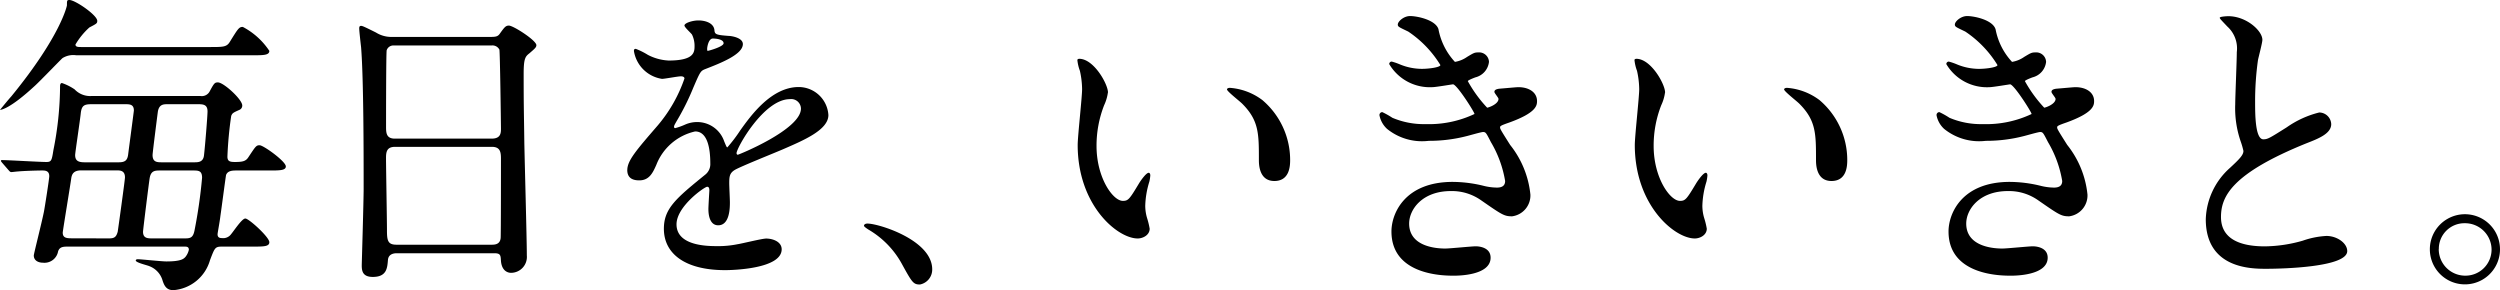 <svg id="nav_ttl_02" xmlns="http://www.w3.org/2000/svg" width="142.556" height="16.546" viewBox="0 0 142.556 16.546">
  <path id="パス_19394" data-name="パス 19394" d="M4.339,3.151a1.157,1.157,0,0,0-.774.162c-.126.108-1.35,1.386-1.621,1.62C.576,6.194.072,6.265,0,6.265.216,6,.5,5.654.648,5.492,3.475,2.035,3.817.324,3.817.306c0-.27,0-.306.144-.306.324,0,1.585.864,1.585,1.188,0,.145-.036.162-.45.378a4.146,4.146,0,0,0-.793.973c0,.143.162.143.324.143h7.347c.756,0,.954,0,1.134-.3.468-.756.522-.847.738-.847A4.112,4.112,0,0,1,15.358,2.9c0,.252-.341.252-.954.252Zm8.319,10.911c-.4,0-.414.072-.684.775a2.363,2.363,0,0,1-2.089,1.709c-.4,0-.522-.269-.612-.54a1.238,1.238,0,0,0-.756-.828c-.108-.053-.775-.2-.775-.324,0-.054.054-.072.126-.072.162,0,1.351.126,1.621.126.864,0,.99-.161,1.08-.252a.978.978,0,0,0,.2-.414c0-.162-.108-.18-.234-.18H3.907c-.288,0-.5,0-.594.27a.789.789,0,0,1-.864.648c-.27,0-.522-.126-.522-.414,0-.09.45-1.854.576-2.484.054-.271.306-1.891.306-2.036,0-.324-.252-.324-.414-.324-.2,0-.991.019-1.369.055-.054,0-.324.036-.378.036C.576,9.813.54,9.758.486,9.7l-.36-.414C.072,9.218.054,9.2.054,9.165s.036-.036.072-.036c.36,0,2.125.108,2.521.108.288,0,.306-.091.4-.685a18.9,18.9,0,0,0,.378-3.636c0-.073.018-.181.108-.181a2.984,2.984,0,0,1,.72.36,1.22,1.22,0,0,0,.991.378h6.176a.506.506,0,0,0,.54-.269c.252-.469.288-.505.468-.505.324,0,1.386.972,1.386,1.314a.262.262,0,0,1-.162.252c-.36.162-.4.181-.468.343a21.73,21.73,0,0,0-.216,2.322c0,.271.144.307.432.307.468,0,.63-.055.774-.288.4-.6.433-.667.63-.667.217,0,1.495.919,1.495,1.207,0,.233-.36.233-.954.233H13.468c-.234,0-.486.019-.576.253-.018.054-.27,1.981-.324,2.34-.036.324-.162.973-.162,1.045,0,.2.144.216.252.216a.556.556,0,0,0,.45-.144c.144-.127.666-.972.882-.972.2,0,1.368,1.062,1.368,1.35,0,.252-.323.252-.954.252Zm-6.446-.468c.306,0,.414-.072.5-.379.018-.107.414-2.952.414-3.1,0-.4-.288-.4-.486-.4h-2c-.433,0-.54.2-.577.45-.036.289-.486,3.007-.486,3.1,0,.324.252.324.576.324Zm-.99-7.652c-.414,0-.558.071-.613.485-.036.379-.324,2.287-.324,2.413,0,.325.18.415.54.415H6.77c.36,0,.5-.109.54-.468.036-.288.324-2.449.324-2.486,0-.359-.252-.359-.5-.359Zm5.257,7.652c.342,0,.522,0,.612-.45a28.293,28.293,0,0,0,.432-3.007c0-.415-.215-.415-.522-.415H9.111c-.288,0-.505.019-.576.433-.036.2-.379,2.953-.379,3.06,0,.379.271.379.541.379ZM9.543,5.942c-.234,0-.468.018-.54.414C8.967,6.626,8.7,8.714,8.7,8.84c0,.415.27.415.54.415h1.836c.217,0,.523,0,.558-.415.055-.45.2-2.232.2-2.484,0-.414-.27-.414-.577-.414Z"/>
  <path id="パス_19395" data-name="パス 19395" d="M22.644,14.44c-.108,0-.486,0-.522.378-.036.469-.072.973-.864.973-.594,0-.63-.36-.63-.666,0-.072.108-3.674.108-4.358,0-1.962,0-6.248-.145-8.066-.018-.162-.107-.919-.107-1.08,0-.091.018-.145.107-.145.073,0,.163.037.847.378a1.649,1.649,0,0,0,.9.252h5.51c.378,0,.522,0,.648-.179.27-.378.342-.468.522-.468.252,0,1.567.846,1.567,1.116,0,.126-.091.2-.4.468-.235.181-.325.307-.325,1.171,0,1.926.018,2.25.037,3.835.017,1.026.144,5.581.144,6.517a.907.907,0,0,1-.9.991c-.054,0-.522,0-.576-.684-.018-.307-.018-.433-.378-.433Zm5.4-6.536c.522,0,.522-.342.522-.576,0-.216-.054-4.411-.09-4.5a.443.443,0,0,0-.45-.234H22.464a.4.4,0,0,0-.414.27c-.036.144-.036,4.051-.036,4.375,0,.342.018.666.5.666Zm-.018,6.05c.162,0,.486,0,.522-.378.018-.108.018-4.105.018-4.519,0-.378-.036-.684-.522-.684h-5.51c-.468,0-.522.269-.522.63,0,.594.054,3.493.054,4.141,0,.577.054.81.54.81Z"/>
  <path id="パス_19396" data-name="パス 19396" d="M35.77,9.7c0-.54.5-1.117,1.729-2.539a8.284,8.284,0,0,0,1.53-2.683c0-.107-.126-.126-.2-.126-.18,0-.918.145-1.081.145a1.911,1.911,0,0,1-1.6-1.585c0-.054,0-.126.108-.126a4.074,4.074,0,0,1,.684.341,2.849,2.849,0,0,0,1.188.325c1.477,0,1.477-.487,1.477-.846a1.447,1.447,0,0,0-.144-.631c-.054-.09-.432-.414-.432-.521,0-.145.468-.289.792-.289.432,0,.883.163.918.558.018.234.091.271.811.324.126,0,.81.09.81.468,0,.6-1.315,1.1-2.143,1.423-.27.108-.288.143-.684,1.062a13.974,13.974,0,0,1-.972,1.945c-.09.162-.126.216-.126.288a.066.066,0,0,0,.072.072,3.594,3.594,0,0,0,.558-.2,1.682,1.682,0,0,1,.7-.145,1.622,1.622,0,0,1,1.53,1.1c.127.307.145.343.181.343a8.473,8.473,0,0,0,.738-.973c.594-.828,1.764-2.467,3.331-2.467a1.7,1.7,0,0,1,1.692,1.6c0,.846-1.422,1.44-2.538,1.927-.451.2-2.485,1.007-2.809,1.206-.288.179-.307.378-.307.756,0,.162.037.918.037,1.081,0,.288,0,1.314-.666,1.314-.487,0-.559-.6-.559-.919,0-.18.054-1.044.054-1.062,0-.072,0-.216-.126-.216-.144,0-1.746,1.116-1.746,2.142,0,1.243,1.8,1.243,2.322,1.243a5.574,5.574,0,0,0,1.153-.108c.252-.036,1.4-.324,1.638-.324.378,0,.883.18.883.612,0,1.116-2.791,1.189-3.223,1.189-2.287,0-3.494-.937-3.494-2.36,0-1.152.685-1.728,2.377-3.1a.765.765,0,0,0,.27-.63c0-.811-.144-1.819-.864-1.819a3.1,3.1,0,0,0-2.215,1.909c-.2.45-.4.881-.972.881-.342,0-.684-.107-.684-.593M40.361,2.9c.036,0,.9-.234.9-.433,0-.234-.45-.269-.613-.269-.252,0-.324.5-.324.576s0,.126.036.126M42,8.732c0,.036.018.091.072.091s3.6-1.441,3.6-2.629a.554.554,0,0,0-.631-.54C43.548,5.654,42,8.444,42,8.732"/>
  <path id="パス_19397" data-name="パス 19397" d="M52.453,16.223c-.378,0-.45-.126-1.044-1.206a5.094,5.094,0,0,0-1.891-1.927c-.054-.036-.252-.162-.252-.216s.054-.126.2-.126c.631,0,3.691.937,3.691,2.611a.865.865,0,0,1-.7.864"/>
  <path id="パス_19398" data-name="パス 19398" d="M63.175,5.276A2.492,2.492,0,0,1,62.96,6a6.357,6.357,0,0,0-.433,2.322c0,1.819.936,3.133,1.5,3.133.306,0,.378-.09.918-.991.108-.179.414-.612.558-.612.054,0,.09.072.09.145a2.175,2.175,0,0,1-.054.36,5.05,5.05,0,0,0-.234,1.368,2.442,2.442,0,0,0,.108.721,4.478,4.478,0,0,1,.144.594c0,.36-.378.558-.684.558-1.153,0-3.421-1.89-3.421-5.33,0-.5.252-2.719.252-3.186a5,5,0,0,0-.126-1.045,2.424,2.424,0,0,1-.144-.613c0-.053.072-.071.108-.071.828,0,1.638,1.441,1.638,1.926m8.787.414a4.483,4.483,0,0,1,1.6,3.439c0,.342-.037,1.189-.9,1.189-.882,0-.882-.973-.882-1.206,0-1.5,0-2.251-.954-3.205-.144-.145-.865-.7-.865-.811,0-.053.073-.09.163-.09a3.5,3.5,0,0,1,1.836.684"/>
  <path id="パス_19399" data-name="パス 19399" d="M82.026,1.675a3.746,3.746,0,0,0,.937,1.854,1.7,1.7,0,0,0,.7-.288c.36-.215.414-.252.63-.252a.562.562,0,0,1,.612.54,1.025,1.025,0,0,1-.775.882c-.053.019-.431.162-.431.217A7.46,7.46,0,0,0,84.8,6.14c.072,0,.648-.2.648-.5,0-.072-.234-.324-.234-.4,0-.143.18-.161.252-.179.648-.054,1.008-.09,1.117-.09.593,0,1.062.288,1.062.792,0,.252-.036.666-1.585,1.225-.468.162-.522.2-.522.27,0,.09.018.126.576,1.008a5.409,5.409,0,0,1,1.153,2.827,1.2,1.2,0,0,1-1.045,1.242c-.45,0-.576-.09-1.746-.9a2.889,2.889,0,0,0-1.747-.54c-1.62,0-2.376,1.044-2.376,1.854,0,1.332,1.584,1.423,2.052,1.423.288,0,1.5-.127,1.747-.127.216,0,.846.072.846.649,0,1.026-1.89,1.026-2.107,1.026-.522,0-3.547,0-3.547-2.521,0-1.044.774-2.827,3.494-2.827a7.5,7.5,0,0,1,1.728.216,3.285,3.285,0,0,0,.792.109c.27,0,.468-.09.468-.378a6.39,6.39,0,0,0-.81-2.215c-.27-.523-.288-.576-.45-.576-.108,0-.792.2-.936.234a8.571,8.571,0,0,1-2.161.269,3.166,3.166,0,0,1-2.377-.683,1.411,1.411,0,0,1-.432-.775.166.166,0,0,1,.162-.18,4.776,4.776,0,0,1,.576.324,4.576,4.576,0,0,0,1.891.36A6.07,6.07,0,0,0,84.079,6.5c0-.108-1.009-1.692-1.225-1.692-.036,0-.99.162-1.17.162a2.69,2.69,0,0,1-2.467-1.315.141.141,0,0,1,.144-.144,3.524,3.524,0,0,1,.468.162,3.3,3.3,0,0,0,1.243.253c.432,0,1.062-.091,1.062-.217A6.159,6.159,0,0,0,80.3,1.8c-.521-.252-.594-.271-.594-.4,0-.179.343-.485.7-.485.4,0,1.459.216,1.621.756"/>
  <path id="パス_19400" data-name="パス 19400" d="M94.943,5.276A2.454,2.454,0,0,1,94.728,6a6.336,6.336,0,0,0-.433,2.322c0,1.819.936,3.133,1.5,3.133.306,0,.378-.09.918-.991.108-.179.414-.612.558-.612.054,0,.09.072.09.145a2.176,2.176,0,0,1-.054.36,5.05,5.05,0,0,0-.234,1.368,2.442,2.442,0,0,0,.108.721,4.478,4.478,0,0,1,.144.594c0,.36-.378.558-.684.558-1.152,0-3.421-1.89-3.421-5.33,0-.5.252-2.719.252-3.186a5,5,0,0,0-.126-1.045,2.424,2.424,0,0,1-.144-.613c0-.053.072-.071.108-.071.828,0,1.638,1.441,1.638,1.926m8.787.414a4.483,4.483,0,0,1,1.6,3.439c0,.342-.037,1.189-.9,1.189-.882,0-.882-.973-.882-1.206,0-1.5,0-2.251-.954-3.205-.144-.145-.865-.7-.865-.811,0-.053.073-.09.163-.09a3.5,3.5,0,0,1,1.836.684"/>
  <path id="パス_19401" data-name="パス 19401" d="M113.794,1.675a3.737,3.737,0,0,0,.937,1.854,1.7,1.7,0,0,0,.7-.288c.36-.215.414-.252.63-.252a.562.562,0,0,1,.612.54,1.025,1.025,0,0,1-.774.882c-.054.019-.433.162-.433.217a7.5,7.5,0,0,0,1.1,1.512c.072,0,.648-.2.648-.5,0-.072-.234-.324-.234-.4,0-.143.18-.161.252-.179.648-.054,1.008-.09,1.116-.09.594,0,1.063.288,1.063.792,0,.252-.036.666-1.585,1.225-.468.162-.522.2-.522.27,0,.09.018.126.576,1.008a5.409,5.409,0,0,1,1.153,2.827,1.2,1.2,0,0,1-1.045,1.242c-.45,0-.576-.09-1.746-.9a2.889,2.889,0,0,0-1.747-.54c-1.62,0-2.376,1.044-2.376,1.854,0,1.332,1.584,1.423,2.052,1.423.289,0,1.5-.127,1.747-.127.216,0,.846.072.846.649,0,1.026-1.89,1.026-2.107,1.026-.522,0-3.547,0-3.547-2.521,0-1.044.774-2.827,3.493-2.827a7.5,7.5,0,0,1,1.729.216,3.285,3.285,0,0,0,.792.109c.27,0,.468-.09.468-.378a6.39,6.39,0,0,0-.81-2.215c-.27-.523-.288-.576-.45-.576-.108,0-.792.2-.936.234a8.571,8.571,0,0,1-2.161.269,3.168,3.168,0,0,1-2.377-.683,1.411,1.411,0,0,1-.432-.775.166.166,0,0,1,.162-.18,4.776,4.776,0,0,1,.576.324,4.576,4.576,0,0,0,1.891.36,6.07,6.07,0,0,0,2.791-.576c0-.108-1.009-1.692-1.225-1.692-.036,0-.99.162-1.17.162a2.69,2.69,0,0,1-2.467-1.315.141.141,0,0,1,.144-.144,3.524,3.524,0,0,1,.468.162,3.3,3.3,0,0,0,1.243.253c.432,0,1.062-.091,1.062-.217A6.159,6.159,0,0,0,112.065,1.8c-.521-.252-.594-.271-.594-.4,0-.179.343-.485.7-.485.4,0,1.459.216,1.621.756"/>
  <path id="パス_19402" data-name="パス 19402" d="M127.152,9.579c.54-.5.774-.738.774-.973a4.616,4.616,0,0,0-.162-.557,5.8,5.8,0,0,1-.306-2.107c0-.414.09-2.5.09-2.971a1.682,1.682,0,0,0-.54-1.458c-.378-.4-.432-.451-.432-.5,0-.073.432-.09.486-.09,1.027,0,1.944.828,1.944,1.349,0,.163-.215.973-.251,1.153a16.937,16.937,0,0,0-.163,2.377c0,.684,0,2.142.469,2.142.252,0,.36-.072,1.332-.683a5.537,5.537,0,0,1,1.855-.847.691.691,0,0,1,.684.666c0,.54-.738.828-1.386,1.08-4.286,1.729-4.9,3.043-4.9,4.214,0,1.225,1.044,1.674,2.5,1.674a8.1,8.1,0,0,0,2.16-.323,4.878,4.878,0,0,1,1.351-.271c.612,0,1.188.414,1.188.864,0,.918-3.673,1.009-4.627,1.009-.828,0-3.439,0-3.439-2.827a4.082,4.082,0,0,1,1.368-2.917"/>
  <path id="パス_19403" data-name="パス 19403" d="M142.556,14.225a2,2,0,1,1-4-.019,2,2,0,0,1,4,.019m-3.493-.019a1.51,1.51,0,0,0,1.512,1.513,1.487,1.487,0,0,0,1.5-1.477,1.511,1.511,0,0,0-1.531-1.513,1.457,1.457,0,0,0-1.476,1.477"/>
</svg>
